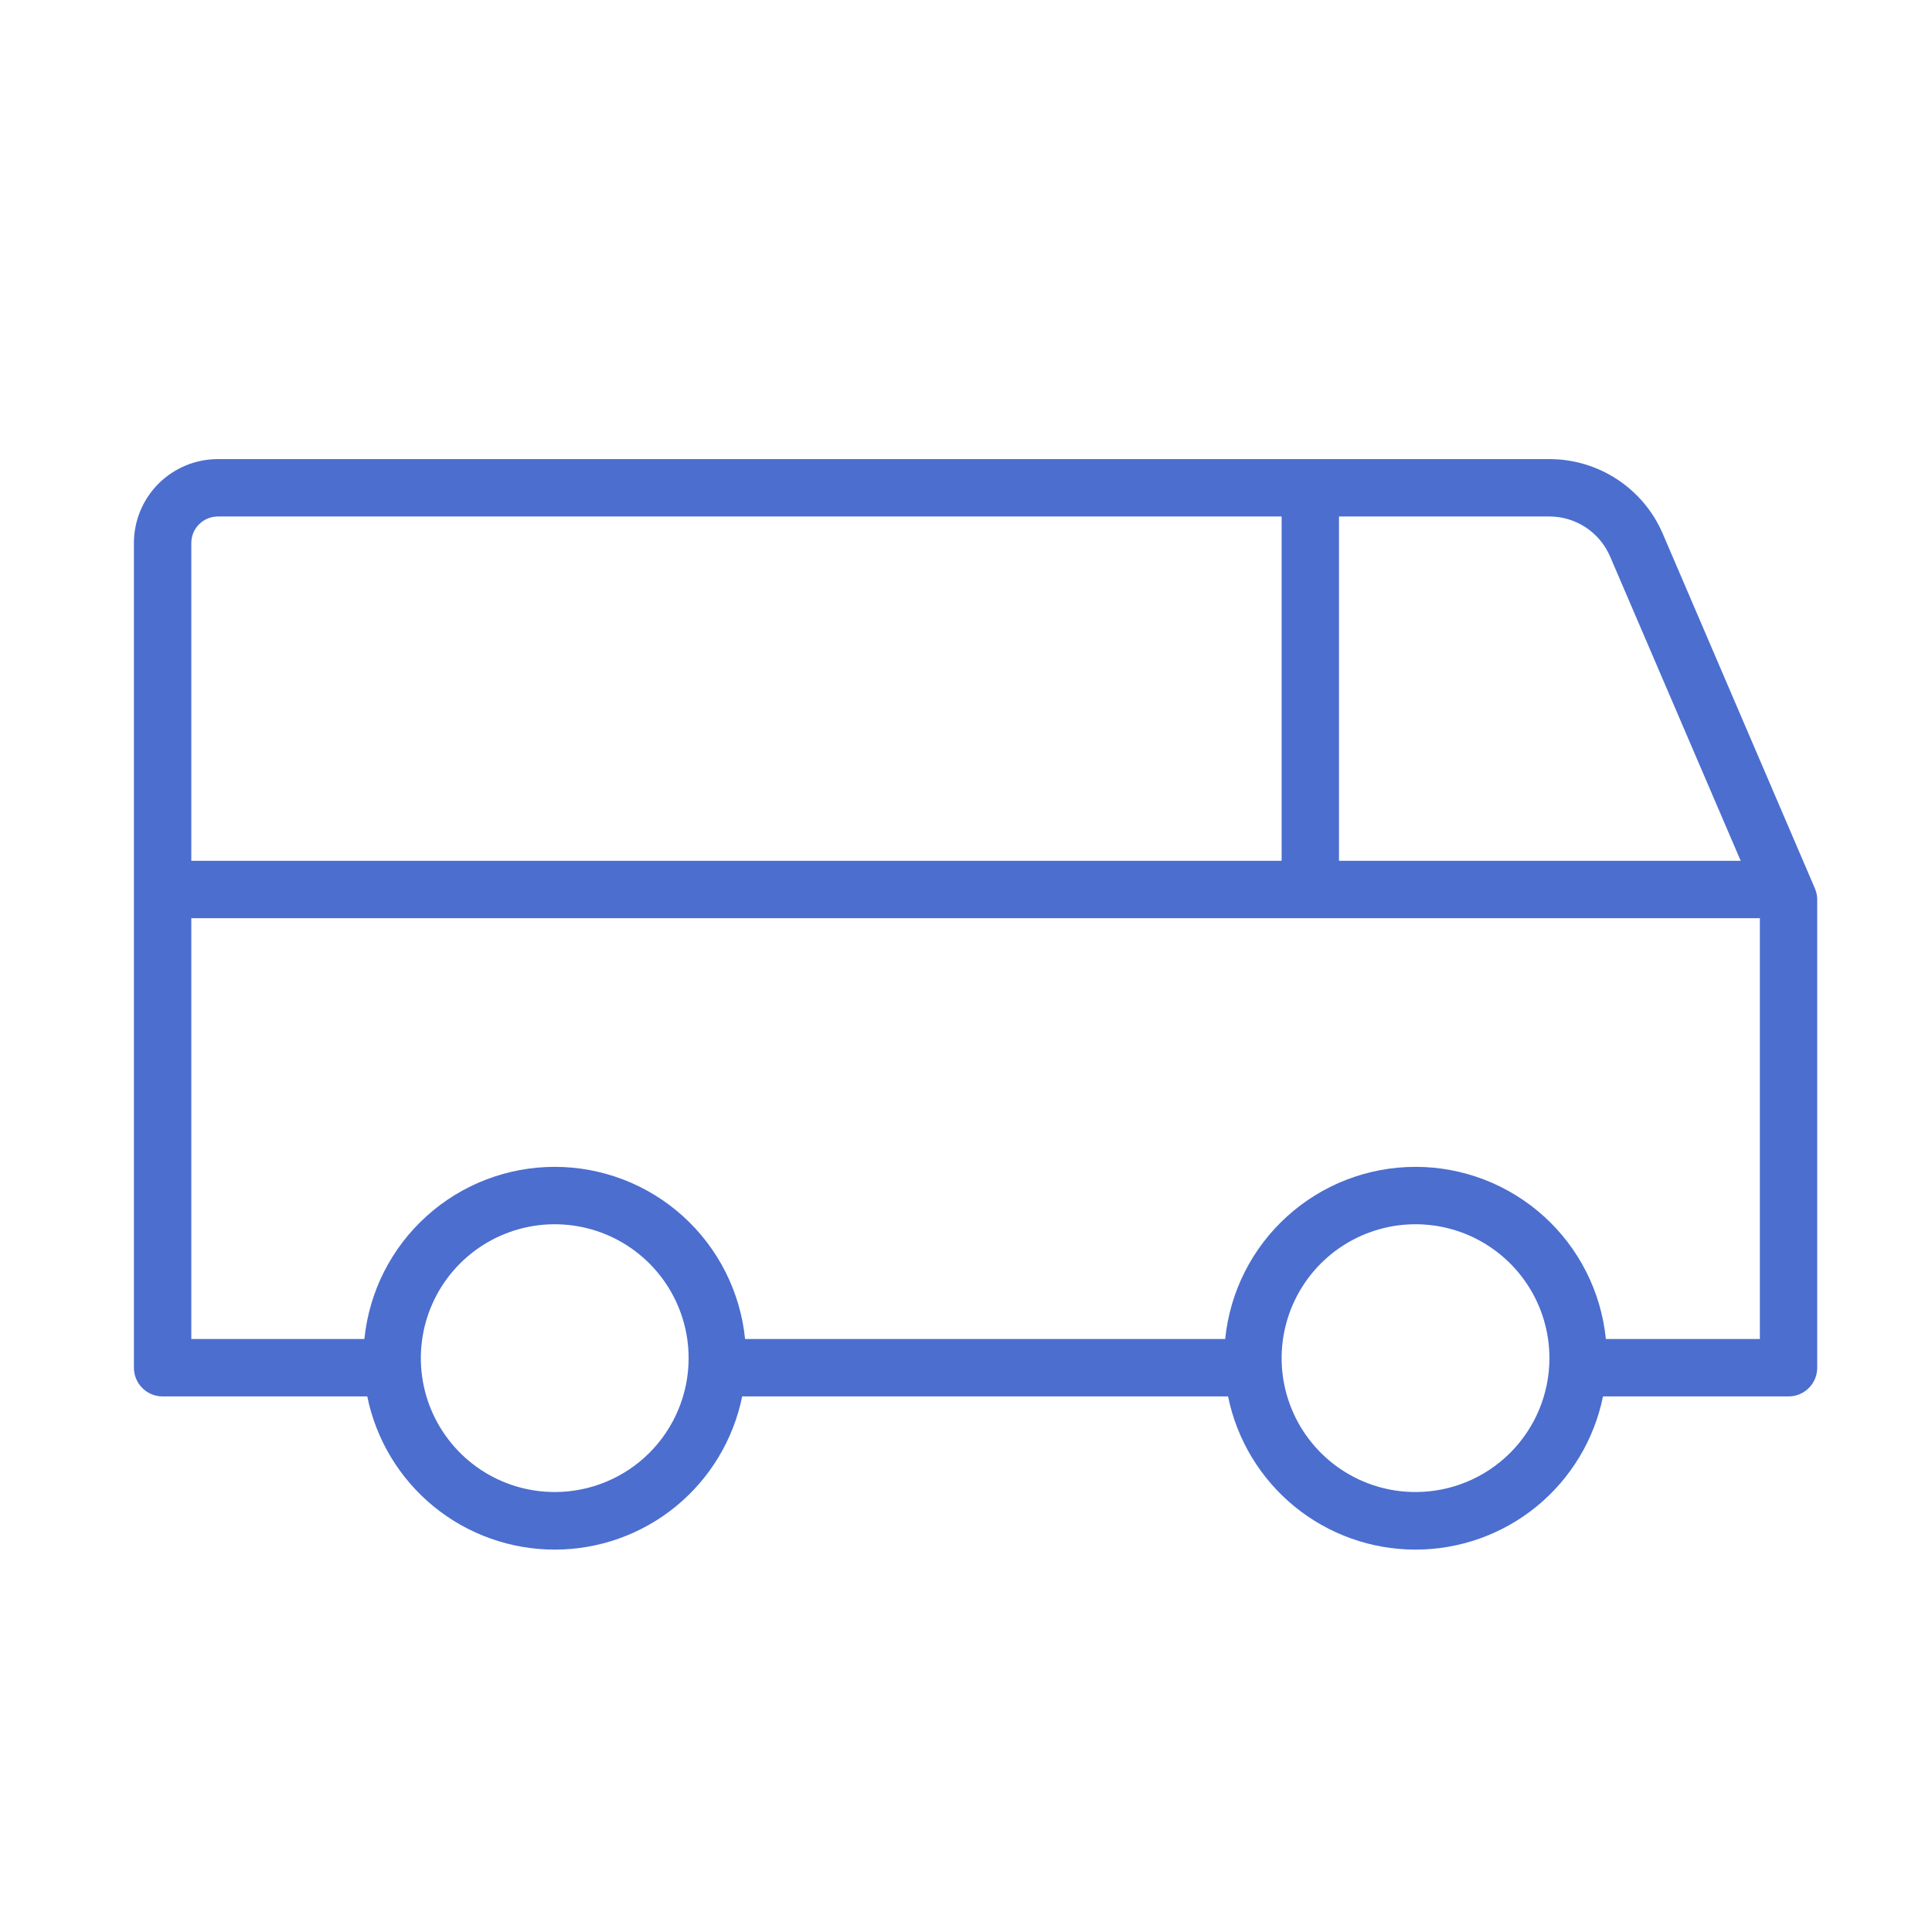 <?xml version="1.0" encoding="UTF-8"?> <svg xmlns="http://www.w3.org/2000/svg" width="51" height="51" viewBox="0 0 51 51" fill="none"> <path d="M47.91 23.455L43.895 14.094C43.644 13.507 43.227 13.008 42.694 12.657C42.162 12.306 41.539 12.119 40.901 12.119H5.751C5.163 12.119 4.6 12.353 4.184 12.768C3.768 13.184 3.535 13.748 3.535 14.336V36.104C3.535 36.305 3.614 36.498 3.757 36.64C3.899 36.782 4.091 36.862 4.292 36.862H9.695C9.927 38.003 10.546 39.029 11.448 39.767C12.35 40.504 13.479 40.906 14.644 40.906C15.808 40.906 16.937 40.504 17.839 39.767C18.741 39.029 19.36 38.003 19.592 36.862H32.418C32.65 38.003 33.269 39.029 34.171 39.767C35.073 40.504 36.202 40.906 37.366 40.906C38.531 40.906 39.66 40.504 40.562 39.767C41.464 39.029 42.083 38.003 42.315 36.862H47.213C47.414 36.862 47.606 36.782 47.748 36.64C47.891 36.498 47.97 36.305 47.97 36.104V23.733C47.968 23.637 47.947 23.543 47.91 23.455V23.455ZM42.502 14.689L45.95 22.723H35.346V13.634H40.901C41.242 13.634 41.575 13.734 41.86 13.922C42.144 14.109 42.367 14.376 42.502 14.689V14.689ZM5.751 13.634H33.832V22.723H5.05V14.336C5.05 14.15 5.123 13.971 5.255 13.84C5.387 13.708 5.565 13.634 5.751 13.634V13.634ZM14.644 39.386C13.944 39.386 13.261 39.179 12.68 38.791C12.099 38.402 11.646 37.85 11.378 37.205C11.111 36.559 11.04 35.848 11.177 35.162C11.313 34.477 11.65 33.847 12.144 33.352C12.639 32.858 13.268 32.522 13.954 32.385C14.64 32.249 15.35 32.319 15.996 32.586C16.642 32.854 17.194 33.307 17.582 33.888C17.971 34.469 18.178 35.153 18.178 35.852C18.178 36.789 17.806 37.688 17.143 38.351C16.48 39.014 15.581 39.386 14.644 39.386ZM37.366 39.386C36.667 39.386 35.984 39.179 35.403 38.791C34.821 38.402 34.368 37.85 34.101 37.205C33.833 36.559 33.763 35.848 33.9 35.162C34.036 34.477 34.373 33.847 34.867 33.352C35.361 32.858 35.991 32.522 36.677 32.385C37.362 32.249 38.073 32.319 38.719 32.586C39.365 32.854 39.917 33.307 40.305 33.888C40.694 34.469 40.901 35.153 40.901 35.852C40.901 36.789 40.529 37.688 39.866 38.351C39.203 39.014 38.304 39.386 37.366 39.386V39.386ZM42.391 35.347C42.266 34.101 41.682 32.946 40.754 32.107C39.825 31.267 38.618 30.802 37.366 30.802C36.114 30.802 34.907 31.267 33.979 32.107C33.05 32.946 32.467 34.101 32.342 35.347H19.668C19.543 34.101 18.959 32.946 18.031 32.107C17.103 31.267 15.896 30.802 14.644 30.802C13.392 30.802 12.184 31.267 11.256 32.107C10.328 32.946 9.744 34.101 9.619 35.347H5.05V24.238H46.456V35.347H42.391Z" fill="#4B6ECF"></path> </svg> 